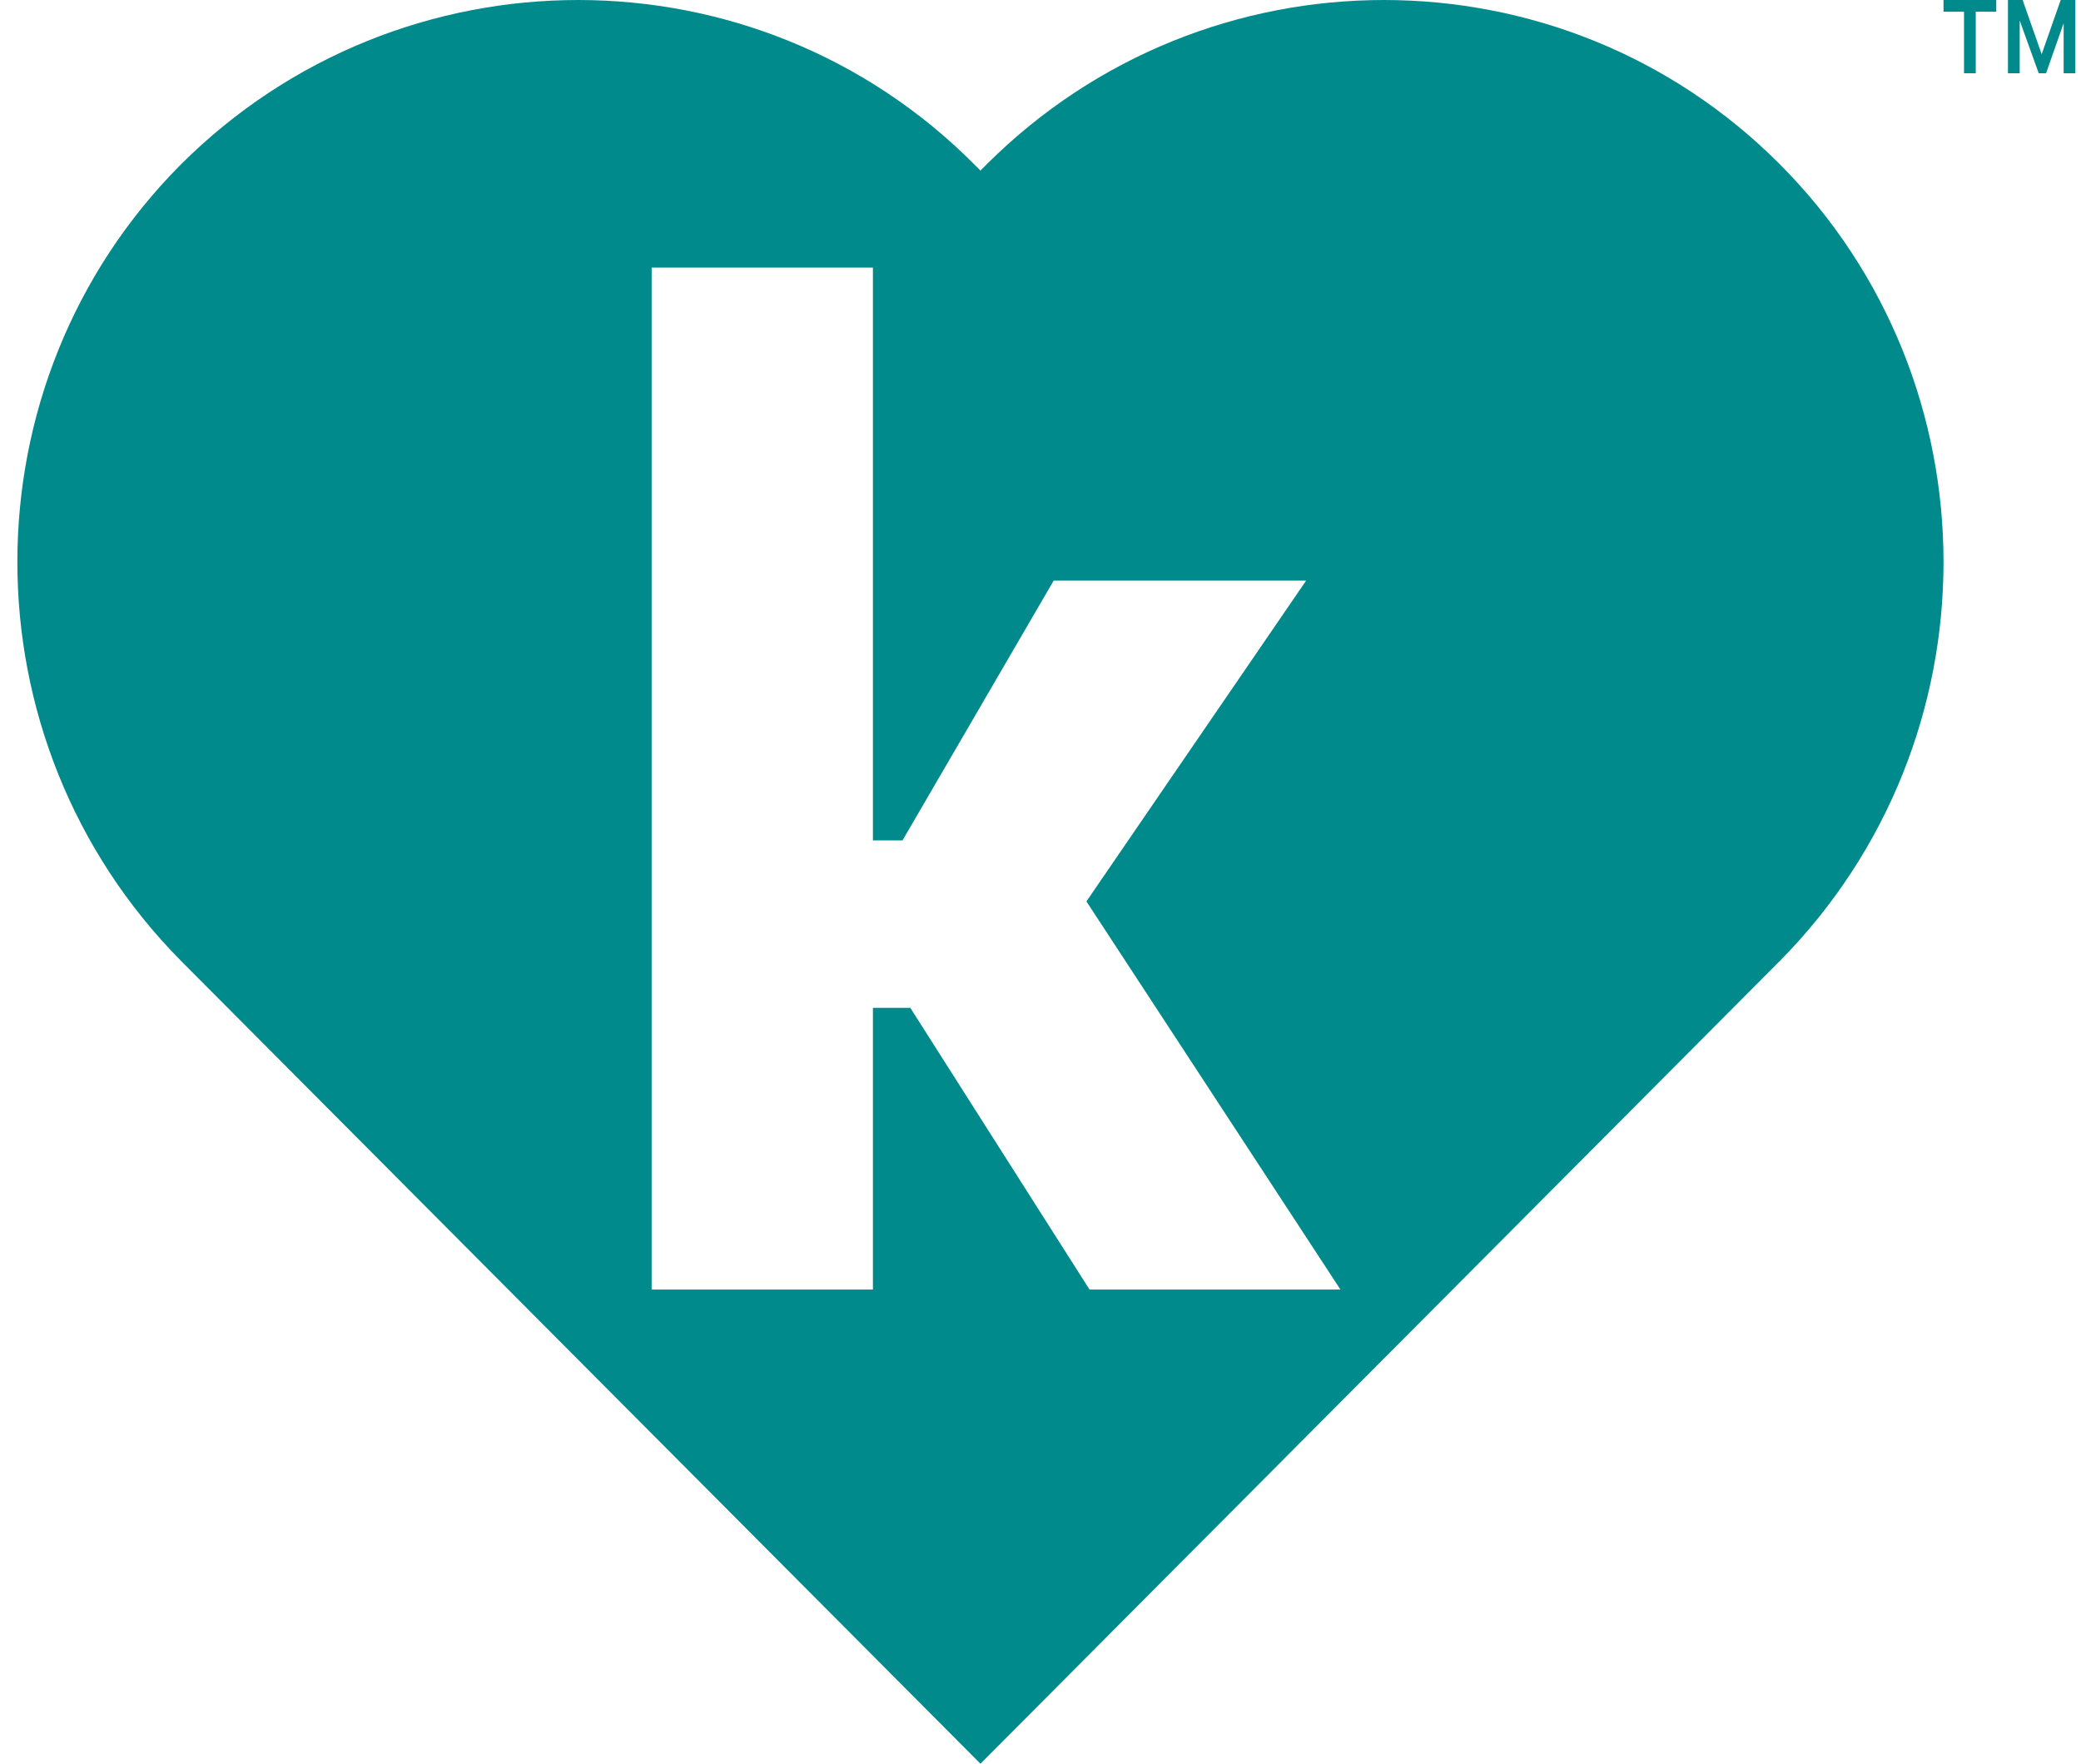 <svg width="118" height="100" viewBox="0 0 118 100" fill="none" xmlns="http://www.w3.org/2000/svg">
<path d="M113.195 0.665H112.032V4.153H111.367V0.665H110.204V0H113.195V0.665ZM117.099 1.08L116.019 4.153H115.603L114.524 1.163V4.153H113.859V0H114.69L115.77 3.073L116.849 0H117.68V4.153H117.016V1.08H117.099Z" fill="#008A8C"/>
<path d="M100.926 9.317C88.555 -3.105 68.408 -3.105 55.948 9.317L55.595 9.672L55.241 9.317C42.87 -3.105 22.723 -3.105 10.263 9.317C-2.108 21.739 -2.108 41.97 10.263 54.481L10.617 54.836L55.595 100L100.926 54.481C113.297 41.97 113.297 21.739 100.926 9.317ZM61.78 73.115L51.618 57.143H49.498V73.115H36.95V15.173H49.498V47.649H51.176L59.748 32.919H74.063L61.604 51.109L76.007 73.115H61.78Z" fill="#008A8C"/>
</svg>
